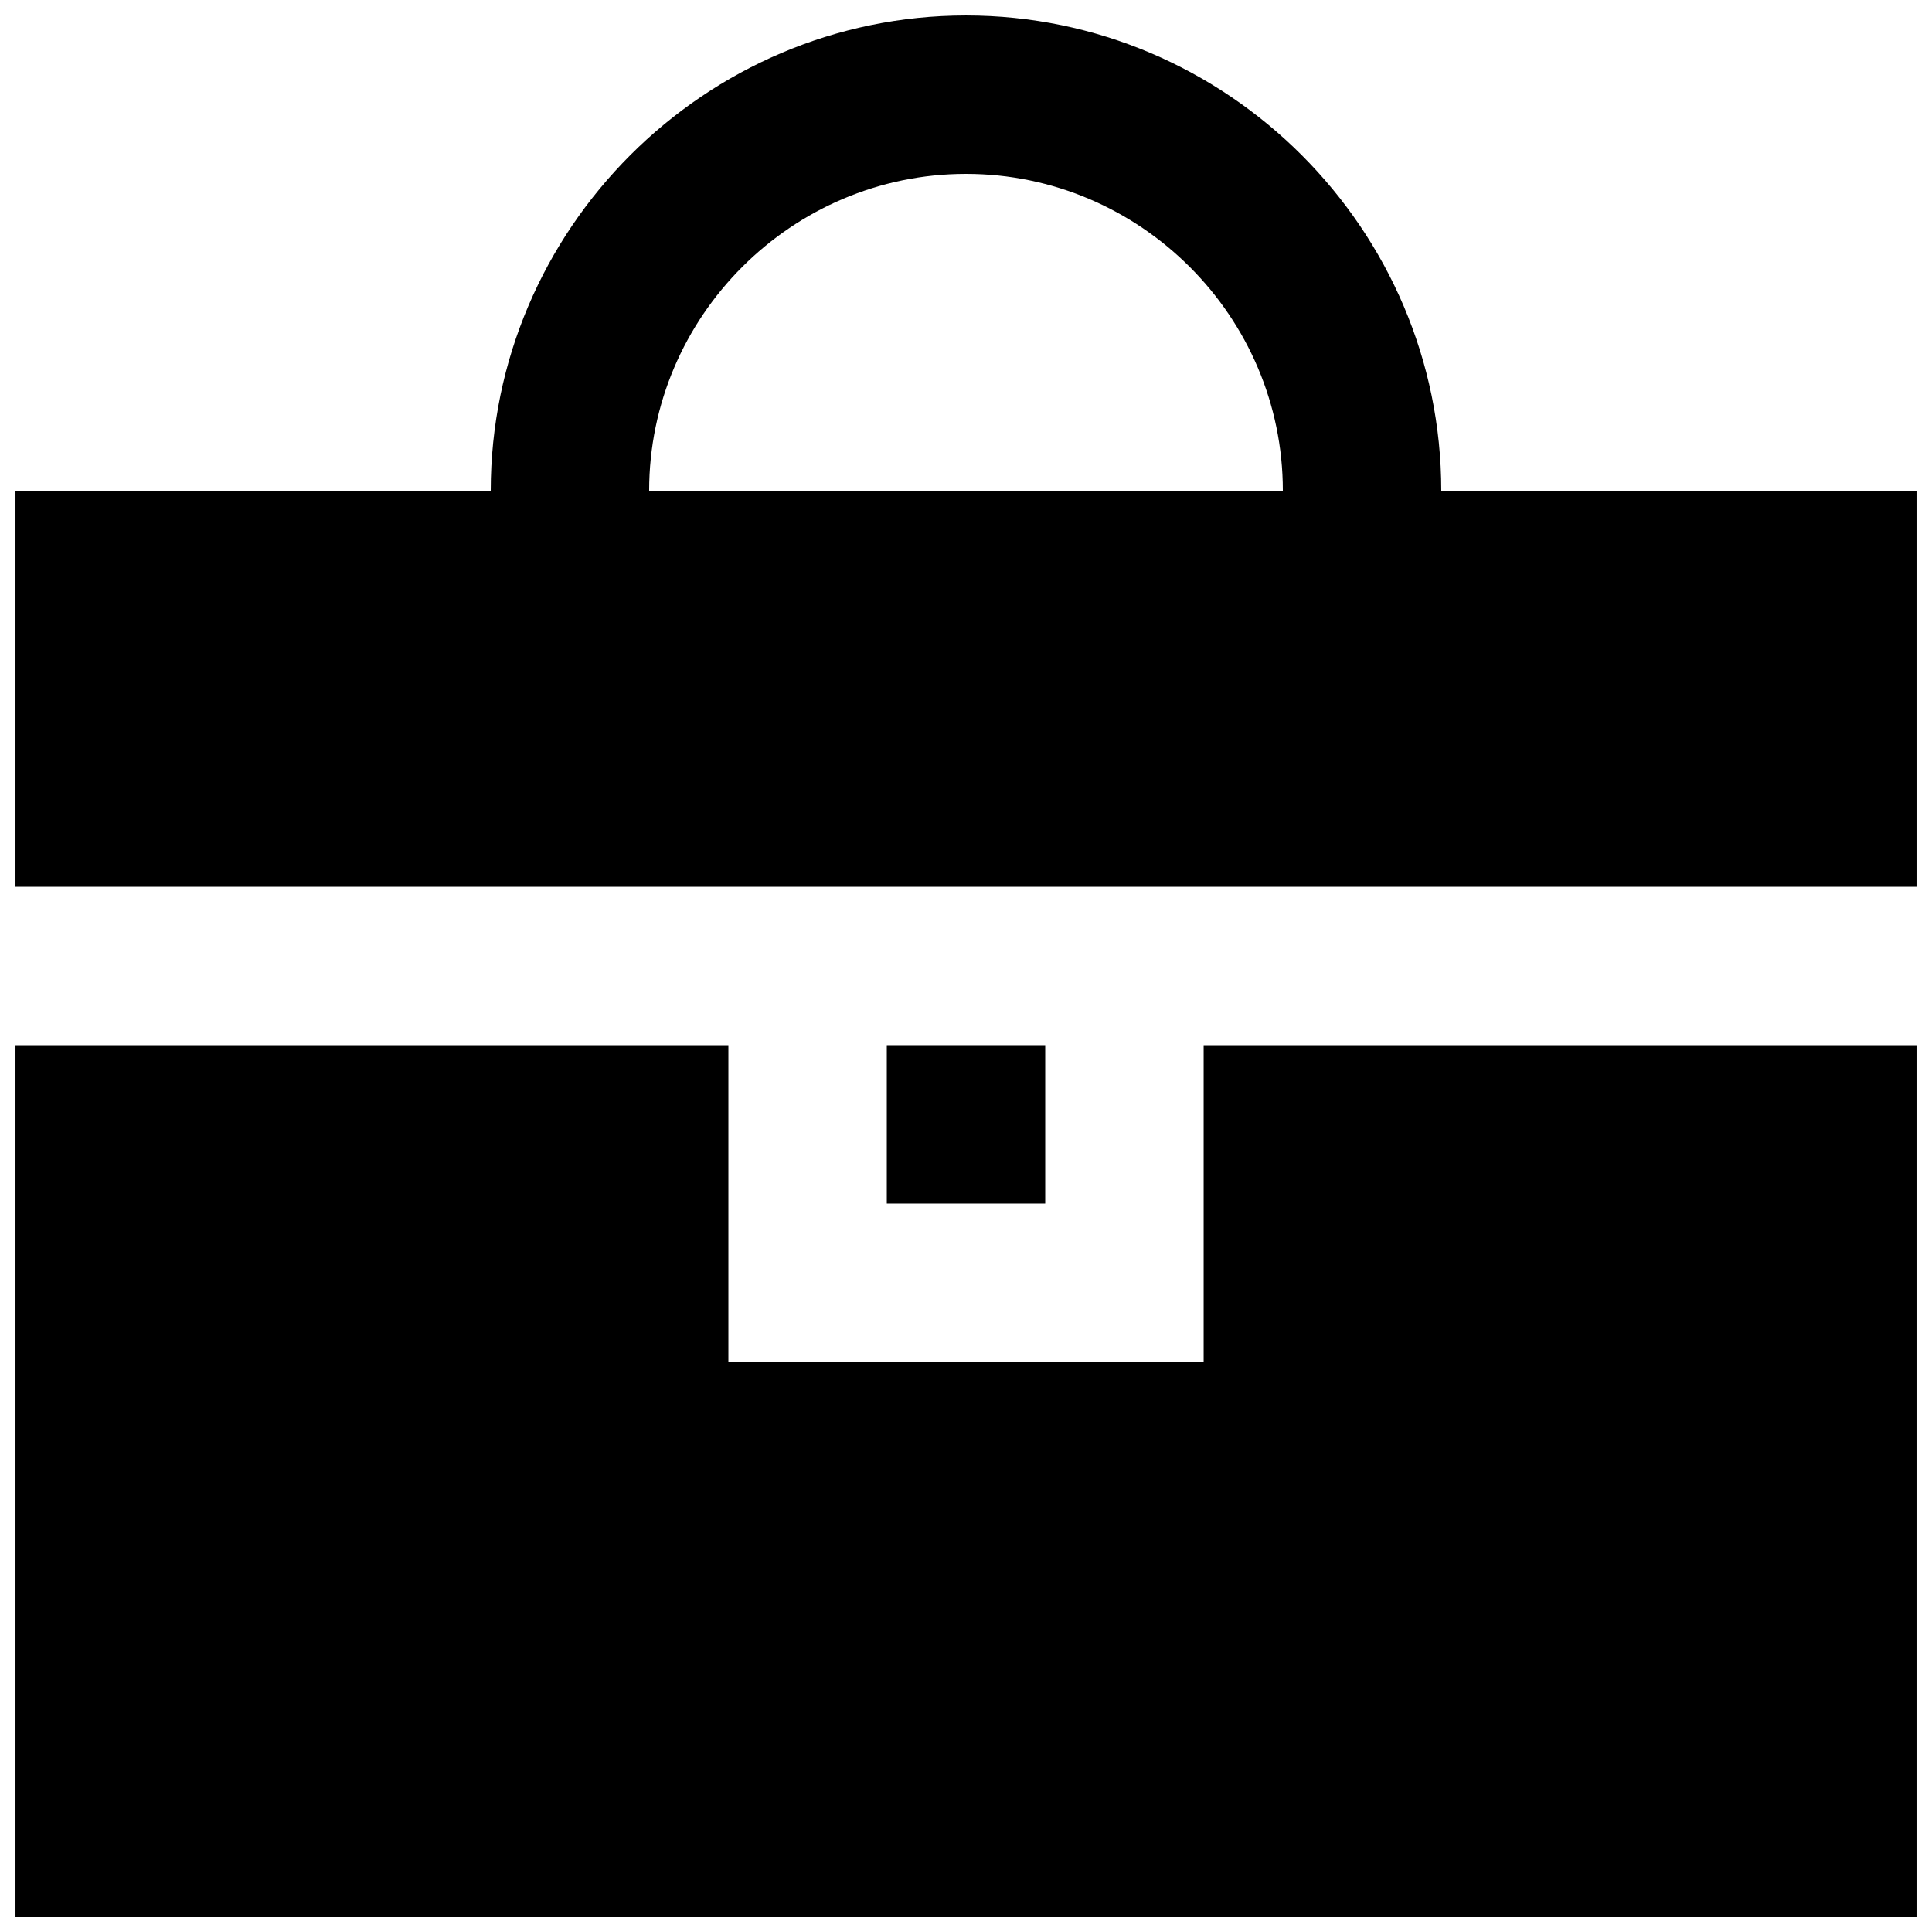 <?xml version="1.0" encoding="UTF-8"?>
<!-- Uploaded to: SVG Repo, www.svgrepo.com, Generator: SVG Repo Mixer Tools -->
<svg width="800px" height="800px" version="1.1" viewBox="144 144 512 512" xmlns="http://www.w3.org/2000/svg">
 <defs>
  <clipPath id="b">
   <path d="m148.09 420h503.81v231.9h-503.81z"/>
  </clipPath>
  <clipPath id="a">
   <path d="m148.09 148.09h503.81v231.91h-503.81z"/>
  </clipPath>
 </defs>
 <g clip-path="url(#b)">
  <path d="m462.98 504.96h-125.95v-83.965h-188.93v230.91h503.81v-230.91h-188.93z"/>
 </g>
 <g clip-path="url(#a)">
  <path d="m525.95 274.05c0-69.273-56.68-125.95-125.95-125.95-69.27 0-125.95 56.68-125.95 125.95h-125.95v104.96h503.81v-104.96zm-125.95-83.969c46.184 0 83.969 37.785 83.969 83.969h-167.94c0-46.184 37.785-83.969 83.969-83.969z"/>
 </g>
 <path d="m379.01 420.99h41.984v41.984h-41.984z"/>
</svg>